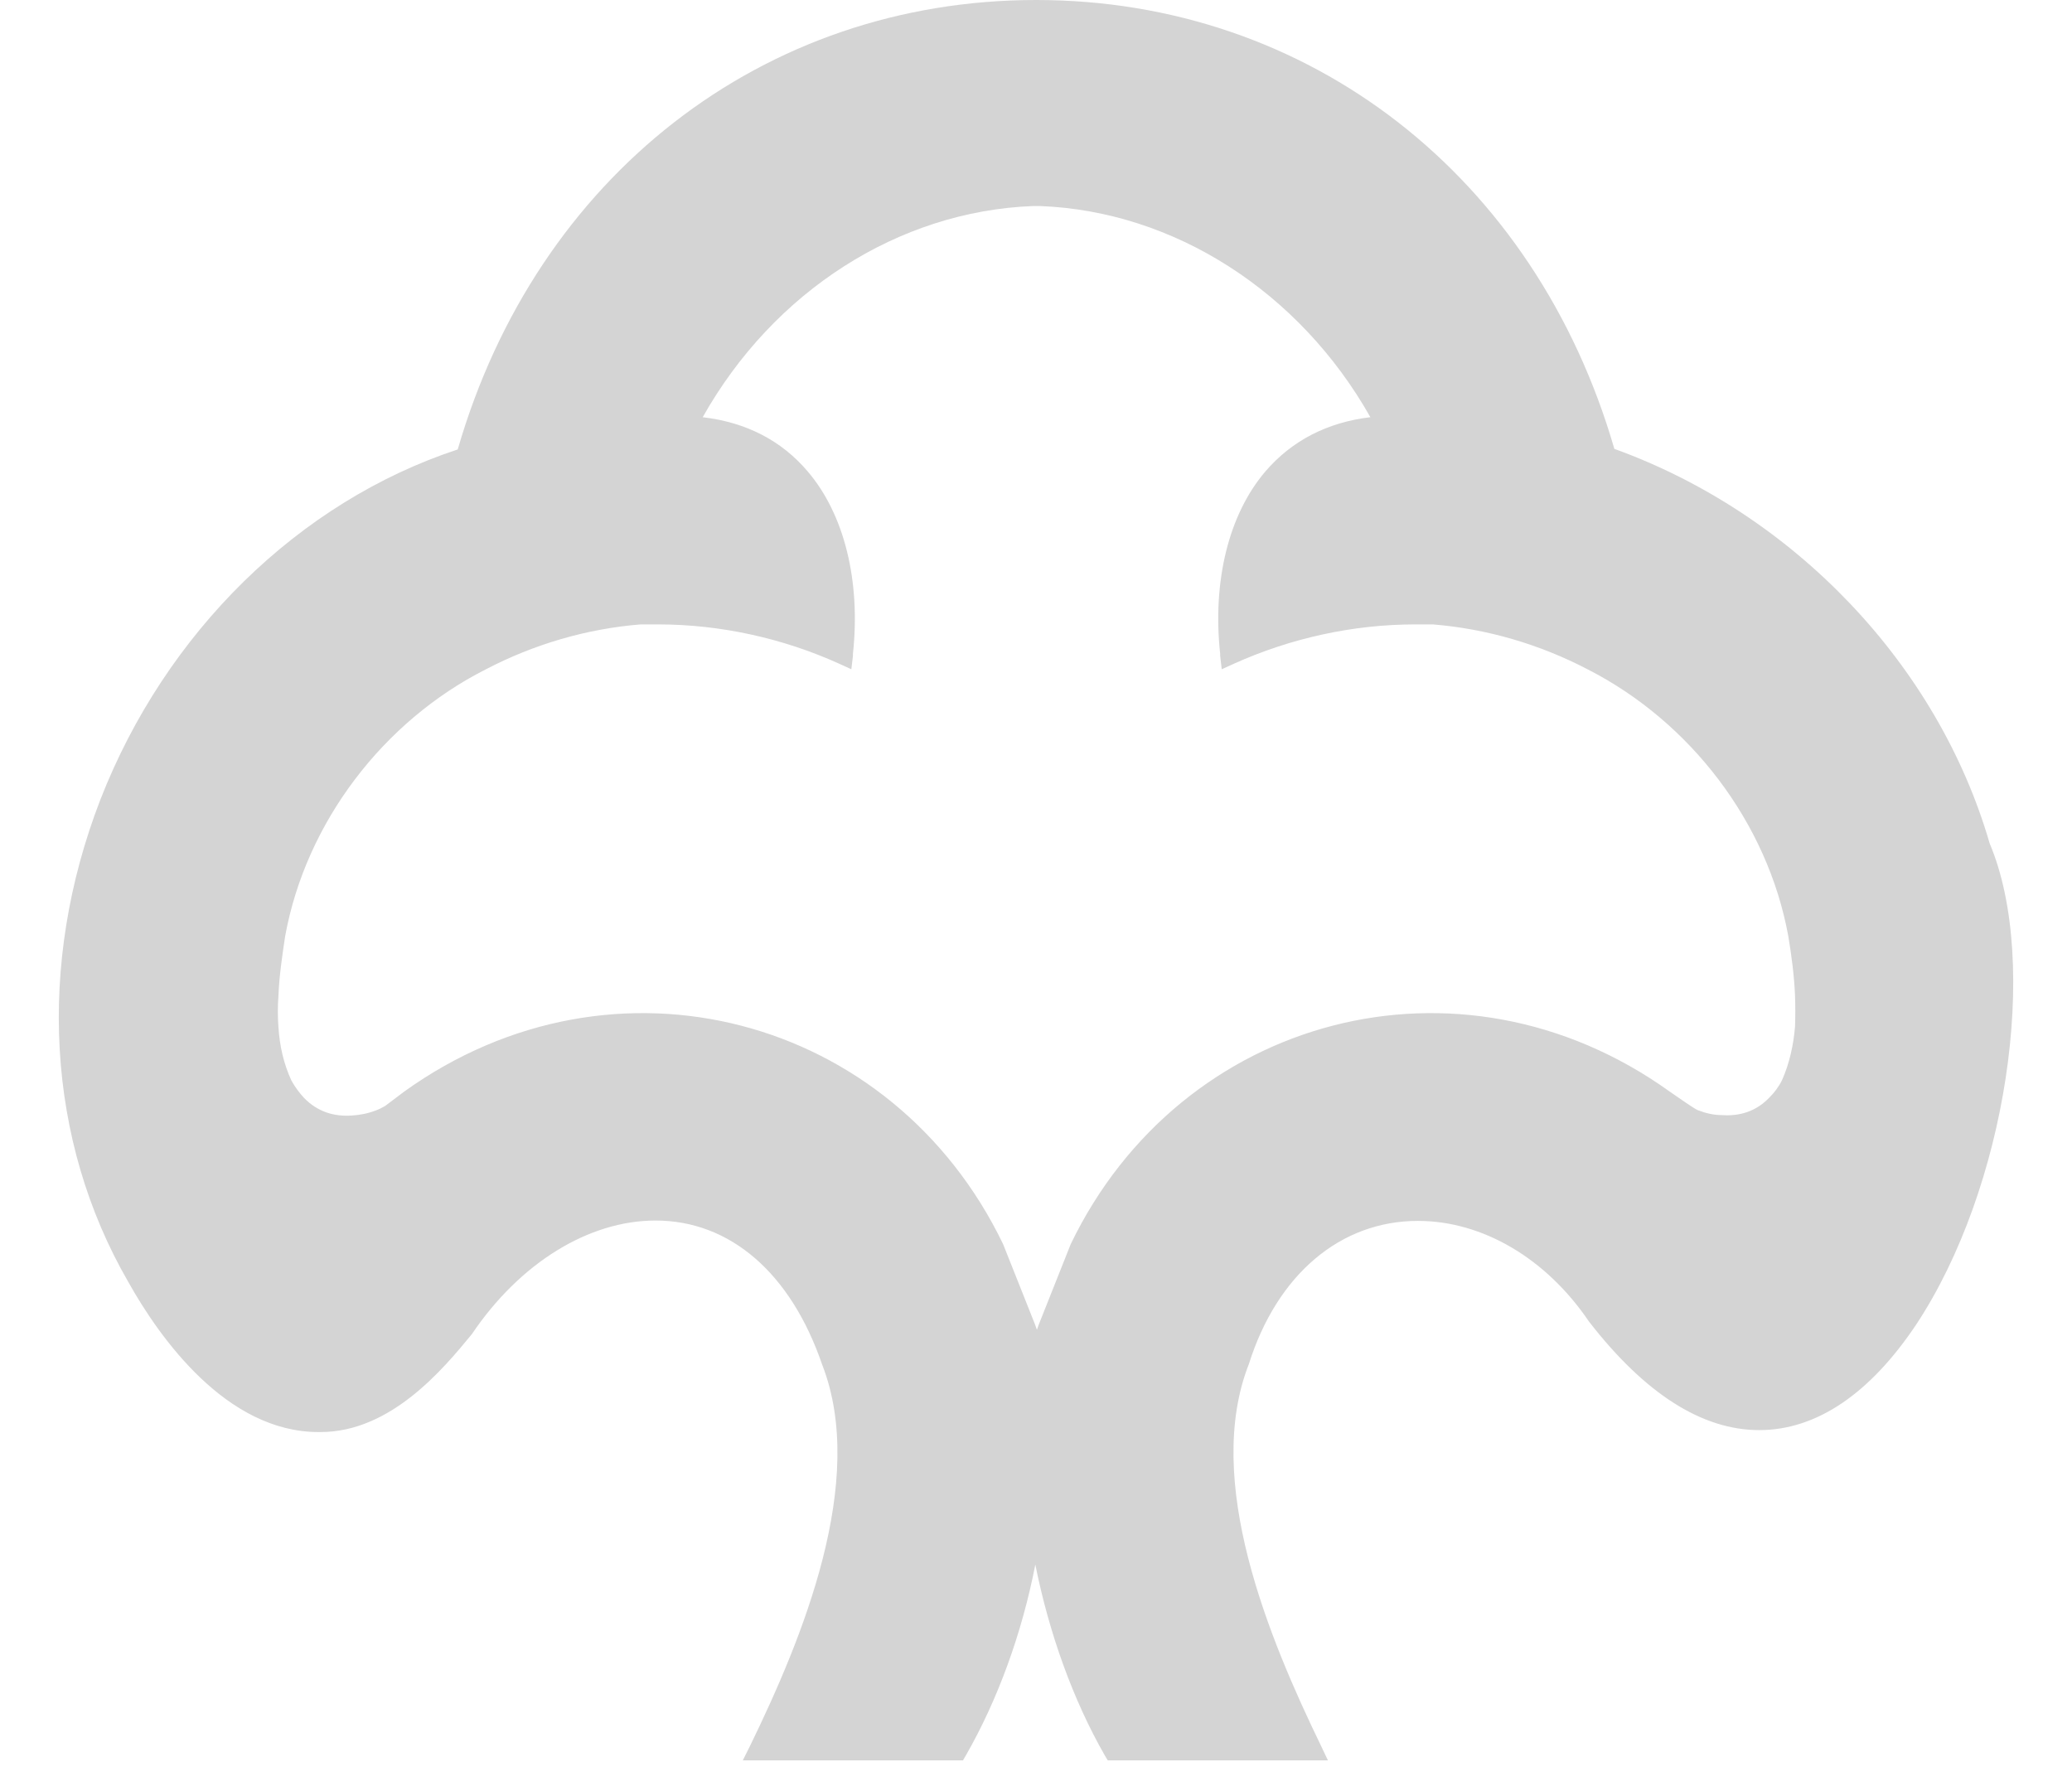 <svg width="34" height="29" viewBox="0 0 34 29" fill="none" xmlns="http://www.w3.org/2000/svg">
<path d="M26.493 7.375C25.197 2.891 21.48 0 17.002 0C12.524 0 8.808 2.891 7.511 7.375C4.904 8.233 2.717 10.375 1.646 13.124C0.601 15.827 0.762 18.711 2.104 21.034C2.62 21.957 3.717 23.499 5.227 23.499H5.259C6.414 23.499 7.272 22.466 7.743 21.892C8.531 20.724 9.66 20.028 10.757 20.028C11.976 20.028 12.976 20.886 13.492 22.395C14.234 24.299 13.17 26.88 12.305 28.654L12.189 28.886H15.802L15.847 28.809C16.37 27.899 16.77 26.802 16.989 25.673C17.215 26.802 17.609 27.899 18.131 28.809L18.177 28.886H21.79L21.68 28.654C20.816 26.873 19.744 24.292 20.493 22.383C20.957 20.912 21.996 20.034 23.267 20.034C24.326 20.034 25.371 20.647 26.074 21.686C26.99 22.866 27.926 23.467 28.868 23.467C29.81 23.467 30.687 22.866 31.442 21.737C32.92 19.505 33.481 15.808 32.649 13.84C31.797 10.904 29.436 8.427 26.48 7.362M29.455 16.847C29.429 17.15 29.365 17.447 29.242 17.724C29.184 17.84 29.113 17.931 29.036 18.008C28.816 18.24 28.545 18.318 28.255 18.298C28.119 18.298 27.984 18.266 27.855 18.215C27.803 18.195 27.5 17.982 27.397 17.911C23.951 15.44 19.377 16.666 17.57 20.415L17.047 21.731L17.015 21.821L16.983 21.731L16.46 20.415C14.654 16.666 10.079 15.44 6.634 17.911C6.53 17.989 6.427 18.066 6.317 18.15C6.272 18.176 6.221 18.202 6.169 18.221C6.034 18.273 5.898 18.298 5.769 18.305C5.485 18.324 5.214 18.247 4.988 18.015C4.917 17.937 4.846 17.847 4.782 17.731C4.653 17.453 4.588 17.156 4.569 16.853C4.556 16.685 4.556 16.511 4.569 16.337C4.582 16.008 4.633 15.672 4.679 15.363C5.021 13.485 6.298 11.833 7.963 10.988C8.763 10.569 9.634 10.317 10.511 10.246C10.608 10.246 10.705 10.246 10.802 10.246C11.815 10.246 12.847 10.472 13.77 10.891L13.97 10.982L13.996 10.762C13.996 10.762 13.996 10.736 13.996 10.73C14.125 9.53 13.854 8.439 13.254 7.736C12.821 7.226 12.241 6.93 11.531 6.846C12.692 4.781 14.744 3.465 16.951 3.381H17.009H17.067C19.267 3.465 21.325 4.788 22.487 6.846C21.777 6.93 21.196 7.233 20.764 7.736C20.164 8.439 19.893 9.53 20.022 10.73C20.022 10.743 20.022 10.756 20.022 10.762L20.048 10.982L20.248 10.891C21.177 10.472 22.203 10.246 23.222 10.246C23.319 10.246 23.416 10.246 23.512 10.246C24.39 10.317 25.261 10.569 26.061 10.988C27.726 11.84 29.003 13.485 29.345 15.363C29.397 15.679 29.442 16.008 29.455 16.337C29.461 16.511 29.461 16.679 29.455 16.853" fill="#D4D4D4"/>
</svg>
